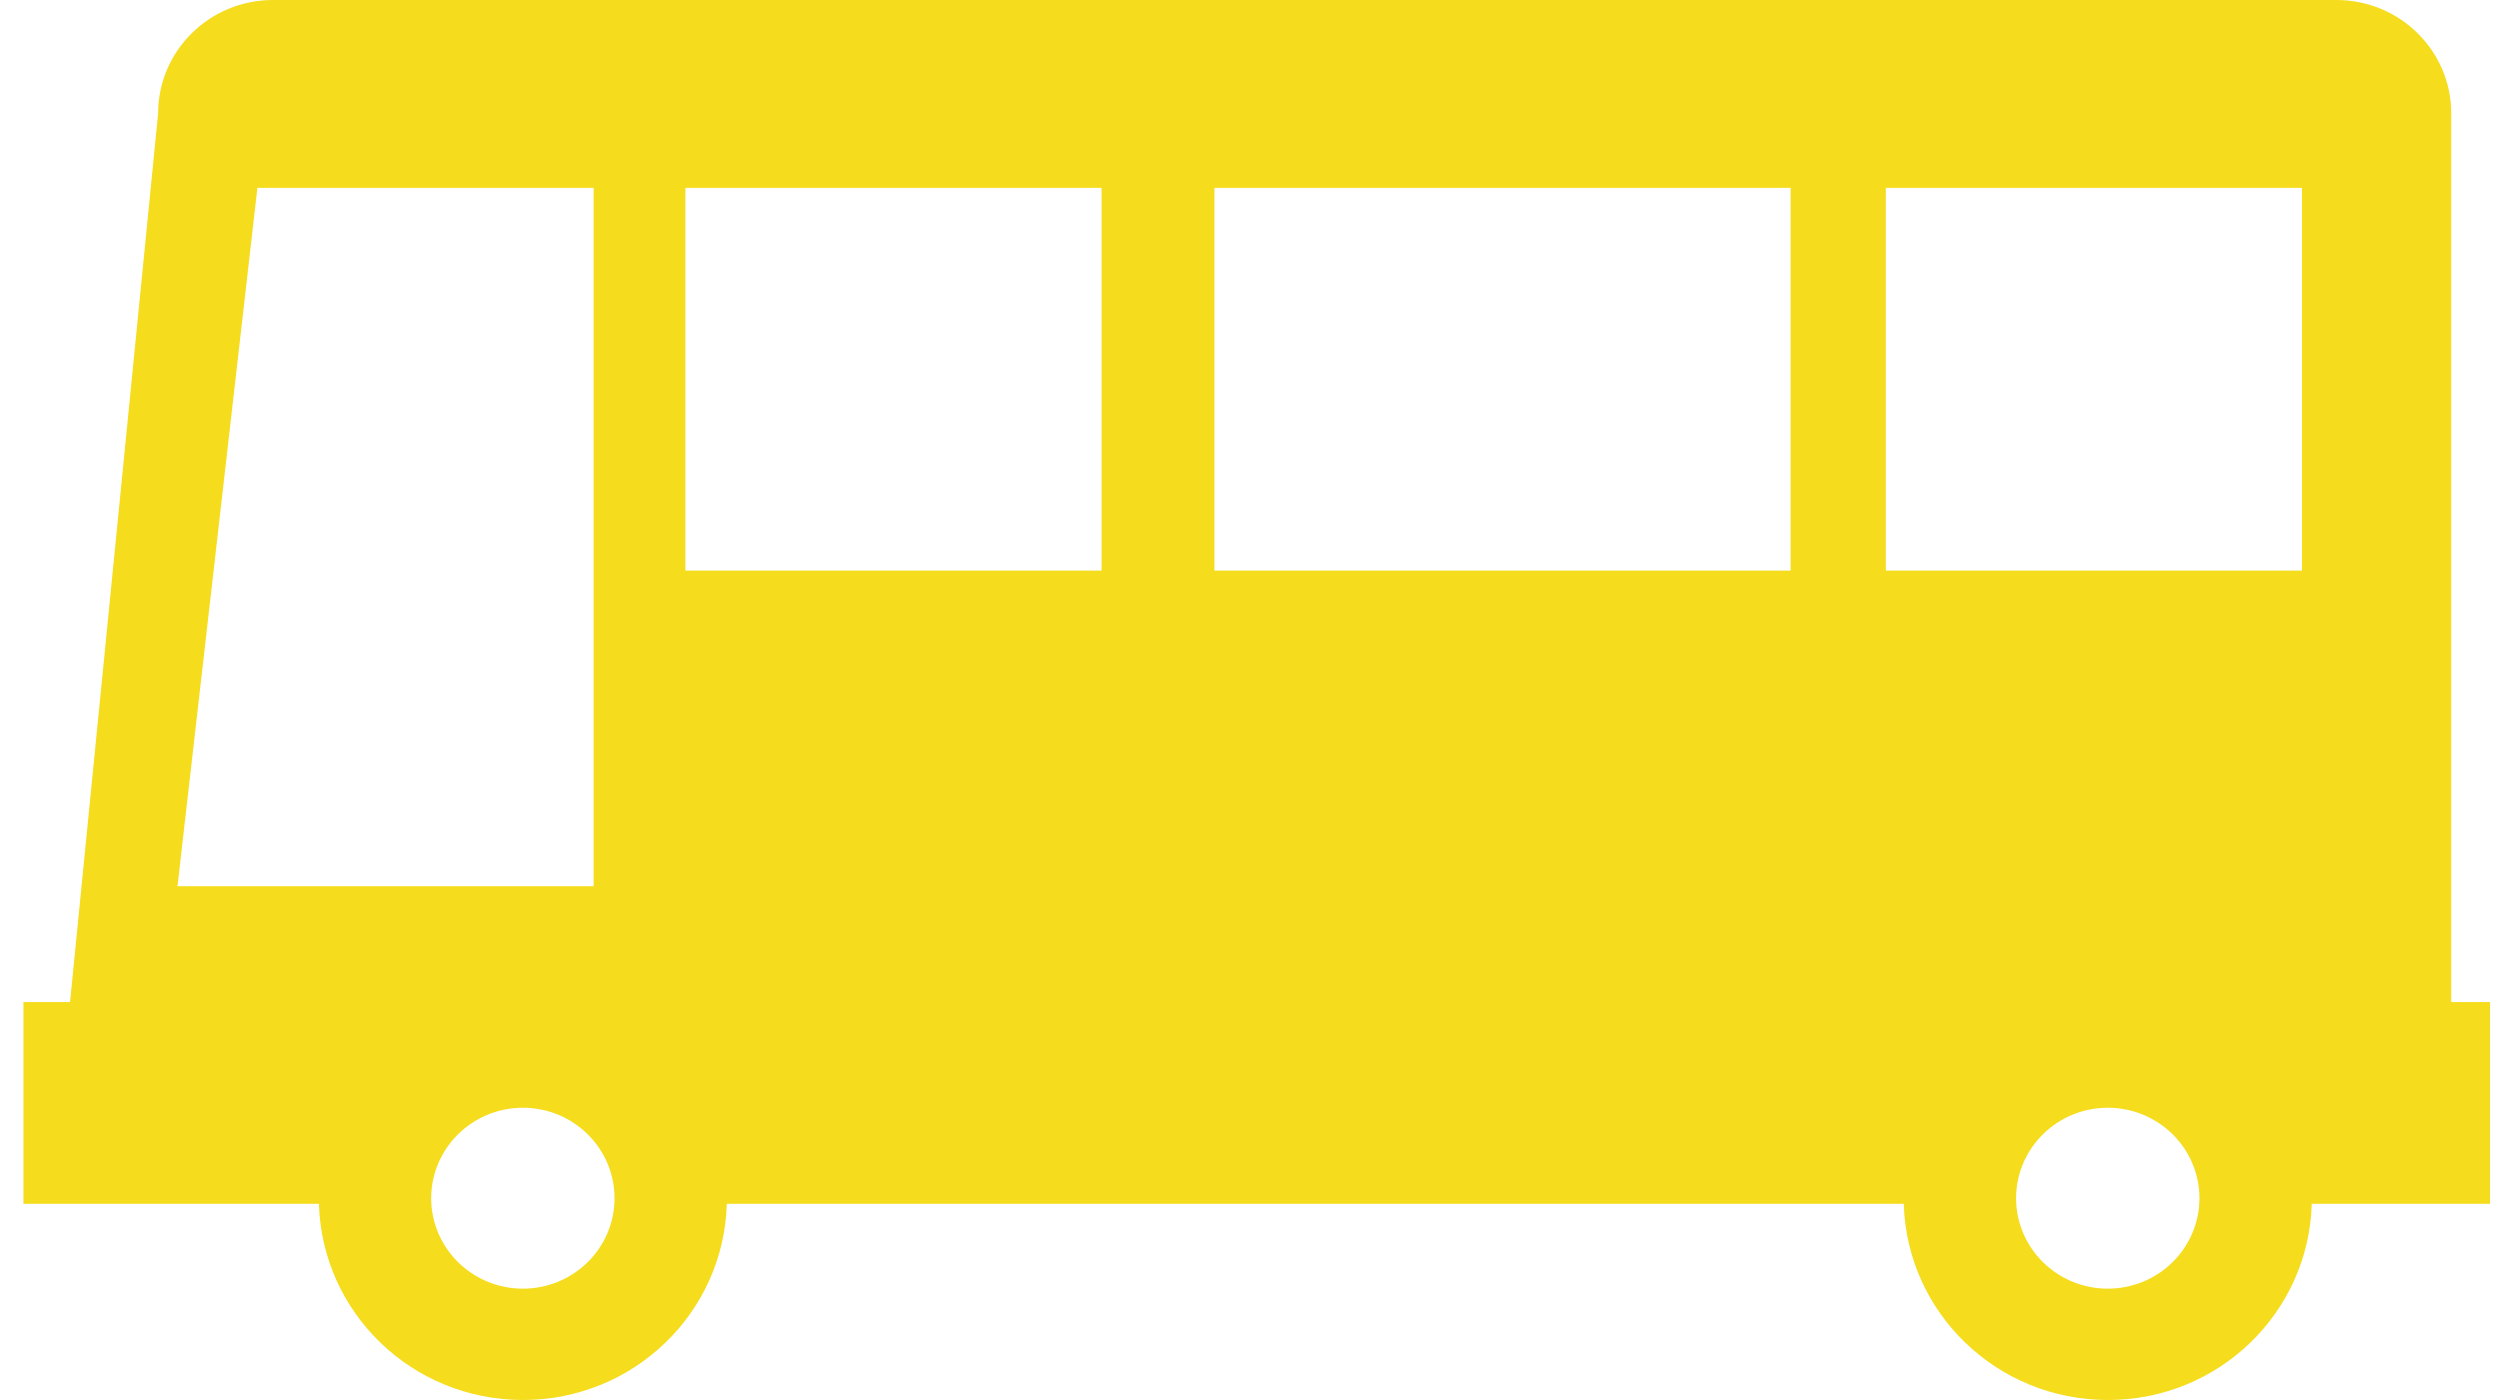 <?xml version="1.0" encoding="UTF-8"?>
<svg xmlns="http://www.w3.org/2000/svg" width="75" height="42" viewBox="0 0 75 42" fill="none">
  <path d="M15.686 42C19.018 42 21.713 39.378 21.804 36.115H57.113C57.206 39.378 59.901 41.998 63.233 42C66.567 42 69.258 39.378 69.353 36.115H74.701V30.061H73.537V3.4C73.537 1.523 71.993 0 70.09 0H8.191C6.288 0 4.744 1.523 4.744 3.4L2.102 30.061H0.703V36.115H9.568C9.661 39.378 12.356 41.998 15.686 42ZM63.233 38.66C61.713 38.658 60.486 37.446 60.482 35.946C60.486 34.448 61.713 33.234 63.233 33.232C64.754 33.234 65.981 34.448 65.984 35.946C65.981 37.446 64.754 38.658 63.233 38.66ZM15.686 38.66C14.167 38.658 12.938 37.446 12.935 35.946C12.938 34.448 14.167 33.234 15.686 33.232C17.206 33.234 18.434 34.448 18.437 35.946C18.434 37.446 17.206 38.658 15.686 38.66ZM56.575 5.636H69.06V17.118H56.575V5.636ZM36.433 5.636H53.719V17.118H36.433V5.636ZM20.562 5.636H33.047V17.118H20.562V5.636ZM7.721 5.636H17.809V26.585H5.325L7.722 5.636H7.721Z" fill="#F5DC1C"></path>
</svg>
